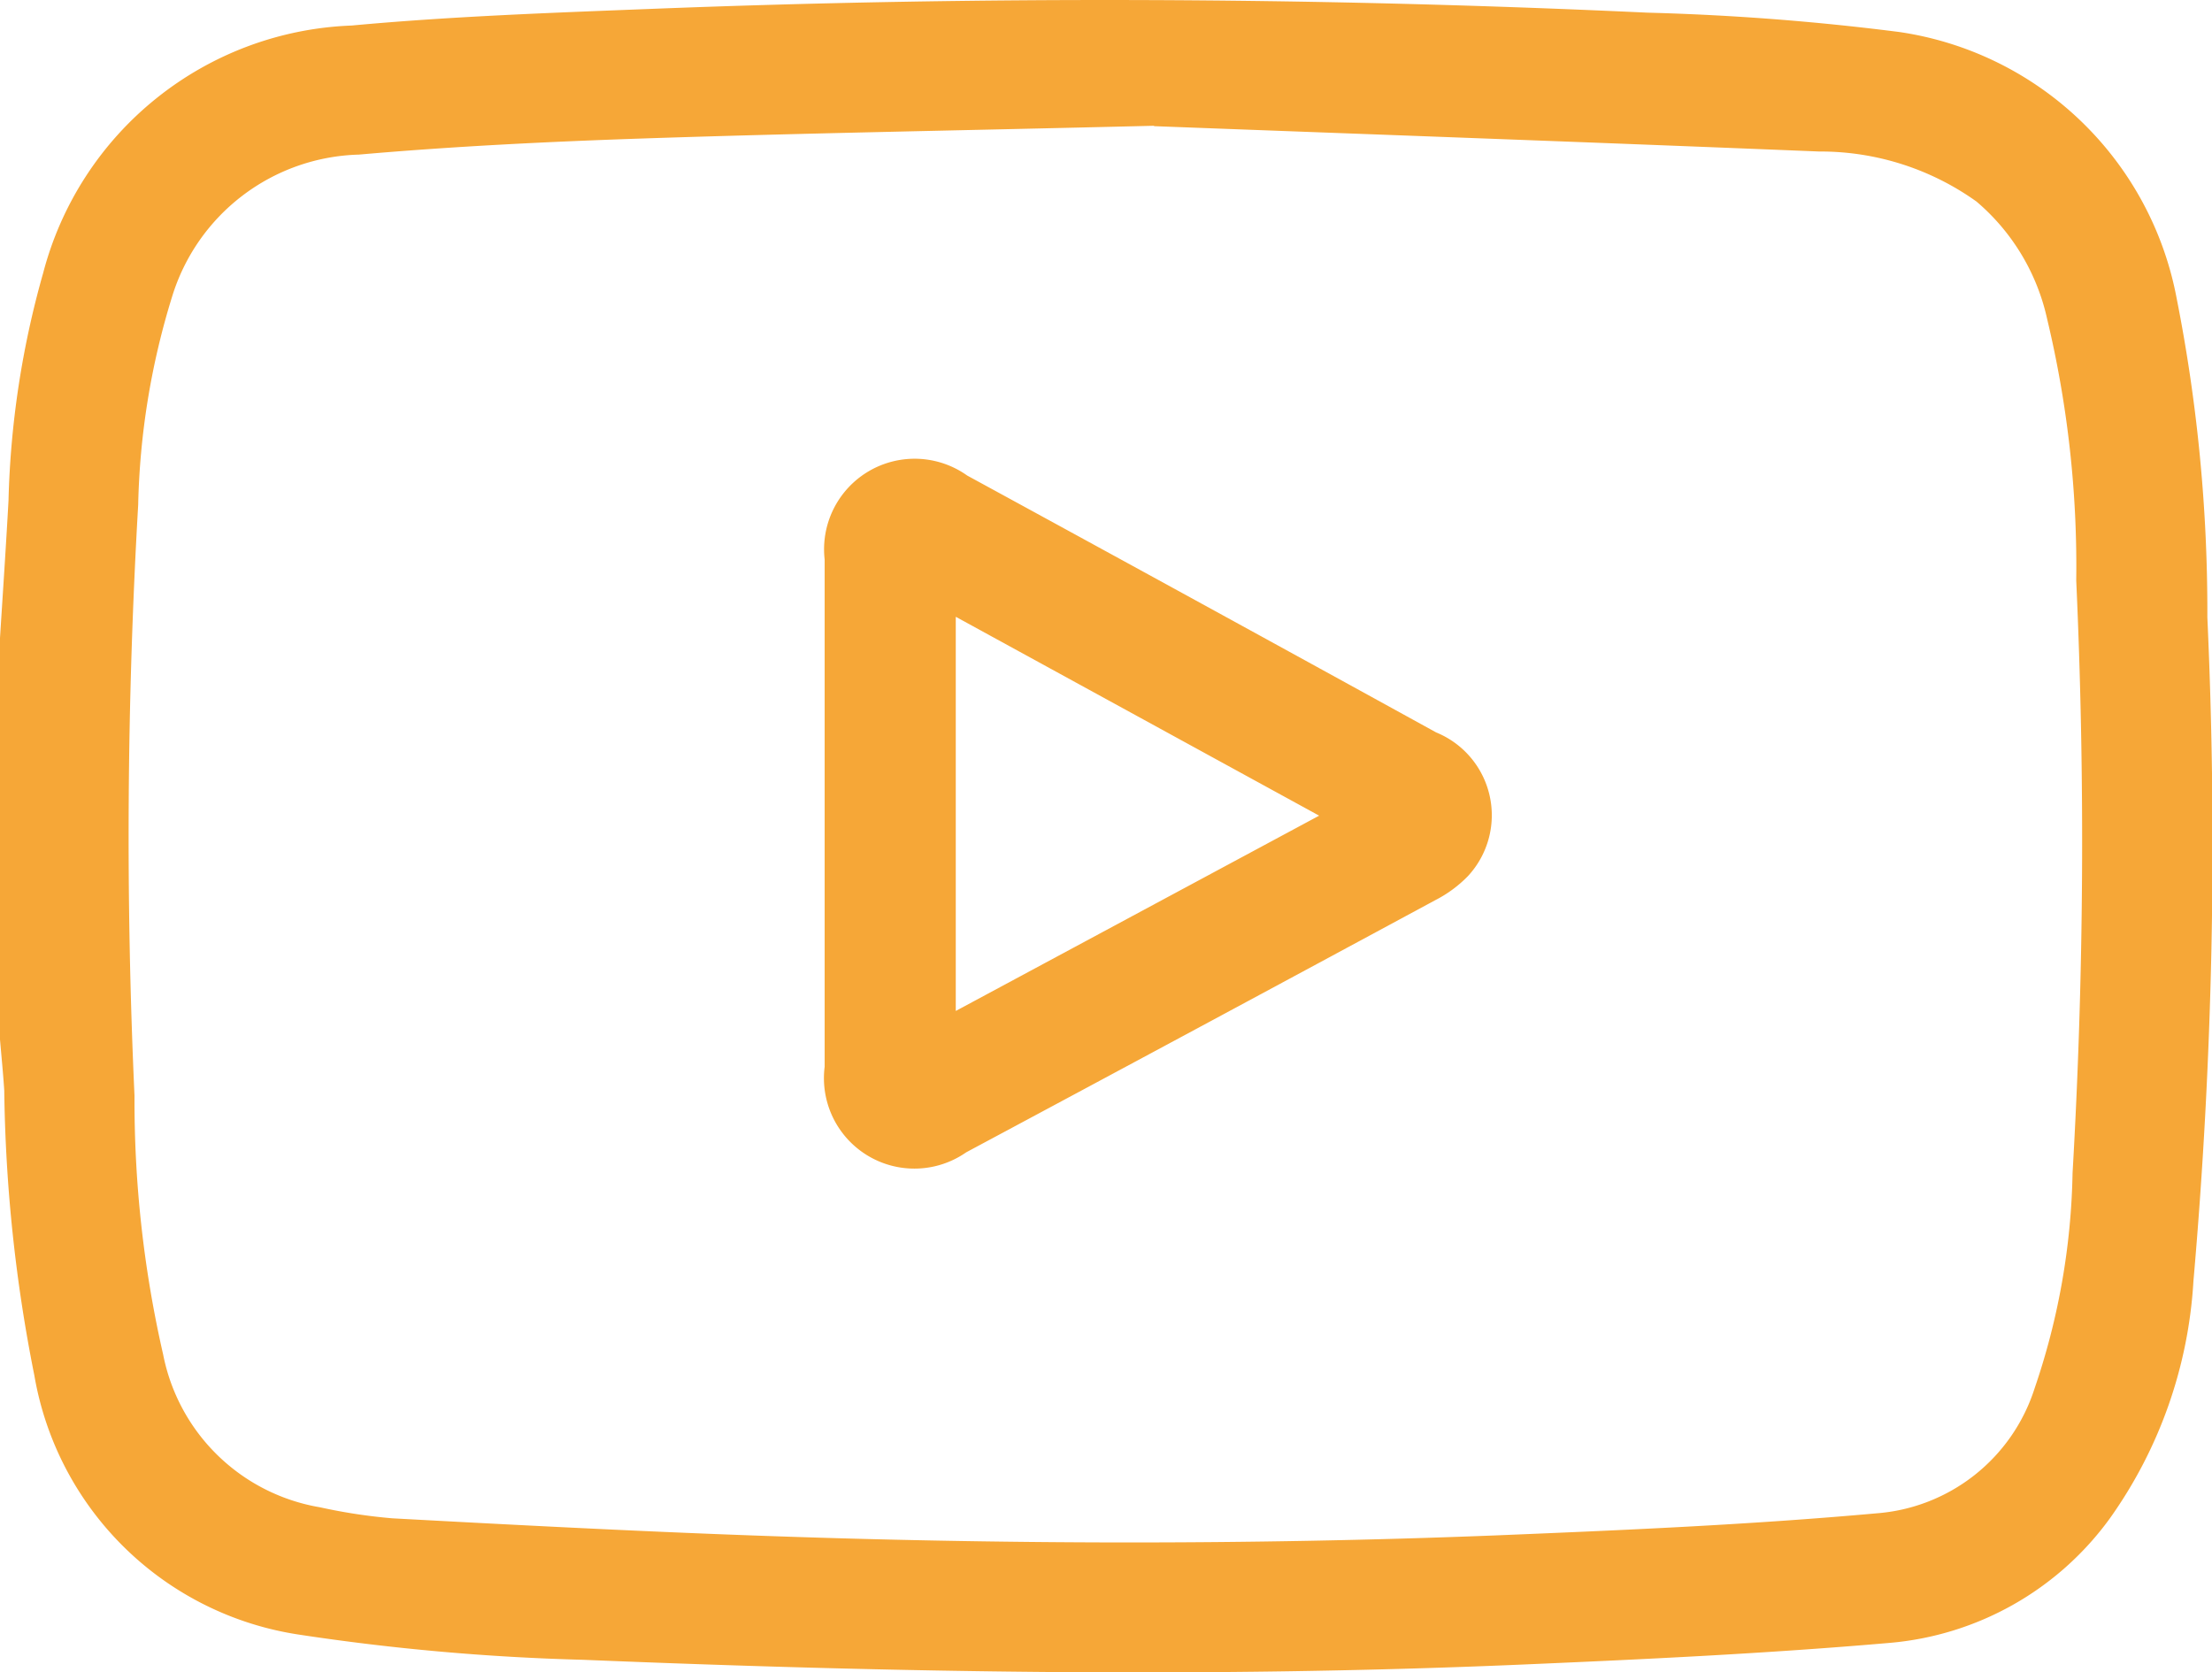 <svg viewBox="0 0 22.859 17.285" height="17.285" width="22.859" xmlns:xlink="http://www.w3.org/1999/xlink" xmlns="http://www.w3.org/2000/svg" data-name="Group 798" id="Group_798">
  <defs>
    <clipPath id="clip-path">
      <rect fill="#f6a737" height="17.285" width="22.859" data-name="Rectangle 211" id="Rectangle_211"></rect>
    </clipPath>
  </defs>
  <g clip-path="url(#clip-path)" data-name="Group 797" id="Group_797">
    <path fill="#f6a737" transform="translate(0 0)" d="M0,6.594c.03-.474.062-.948.088-1.422a9.445,9.445,0,0,1,.358-2.35A3.426,3.426,0,0,1,3.633.264C4.669.168,5.71.132,6.75.091q5.14-.2,10.279.04a25.8,25.8,0,0,1,2.6.2A3.421,3.421,0,0,1,22.493,3.08a16.643,16.643,0,0,1,.318,3.3,51.734,51.734,0,0,1-.144,6.863,4.7,4.7,0,0,1-.863,2.45,3.143,3.143,0,0,1-2.282,1.288c-1.28.111-2.566.171-3.85.226-3.219.136-6.438.08-9.655-.052a23.614,23.614,0,0,1-2.927-.26A3.268,3.268,0,0,1,.355,14.216a15.965,15.965,0,0,1-.311-2.943C.033,11.1.015,10.92,0,10.744V6.594M11.924,1.3c-2.1.051-3.7.078-5.3.132-.973.033-1.947.081-2.916.166A2.077,2.077,0,0,0,1.777,3.071a7.818,7.818,0,0,0-.349,2.147,59.368,59.368,0,0,0-.038,6.109A11.746,11.746,0,0,0,1.686,14a1.989,1.989,0,0,0,1.621,1.579,5.687,5.687,0,0,0,.748.114c1.239.067,2.479.132,3.72.177,2.557.093,5.115.1,7.671,0,1.314-.054,2.63-.11,3.939-.228a1.863,1.863,0,0,0,1.64-1.29,7.258,7.258,0,0,0,.393-2.227A59.564,59.564,0,0,0,21.456,6a10.972,10.972,0,0,0-.3-2.7,2.218,2.218,0,0,0-.731-1.217A2.772,2.772,0,0,0,18.8,1.566c-2.459-.1-4.918-.188-6.873-.262" data-name="Path 406" id="Path_406"></path>
    <path fill="#f6a737" transform="translate(-143.943 -80.315)" d="M152.465,88.73c0-.877,0-1.755,0-2.632a.936.936,0,0,1,1.473-.868q2.426,1.323,4.846,2.655a.925.925,0,0,1,.329,1.485,1.285,1.285,0,0,1-.338.249q-2.421,1.307-4.847,2.606a.935.935,0,0,1-1.463-.884c0-.87,0-1.74,0-2.61m5.111.015L153.82,86.69v4.074l3.756-2.019" data-name="Path 407" id="Path_407"></path>
  </g>
</svg>
